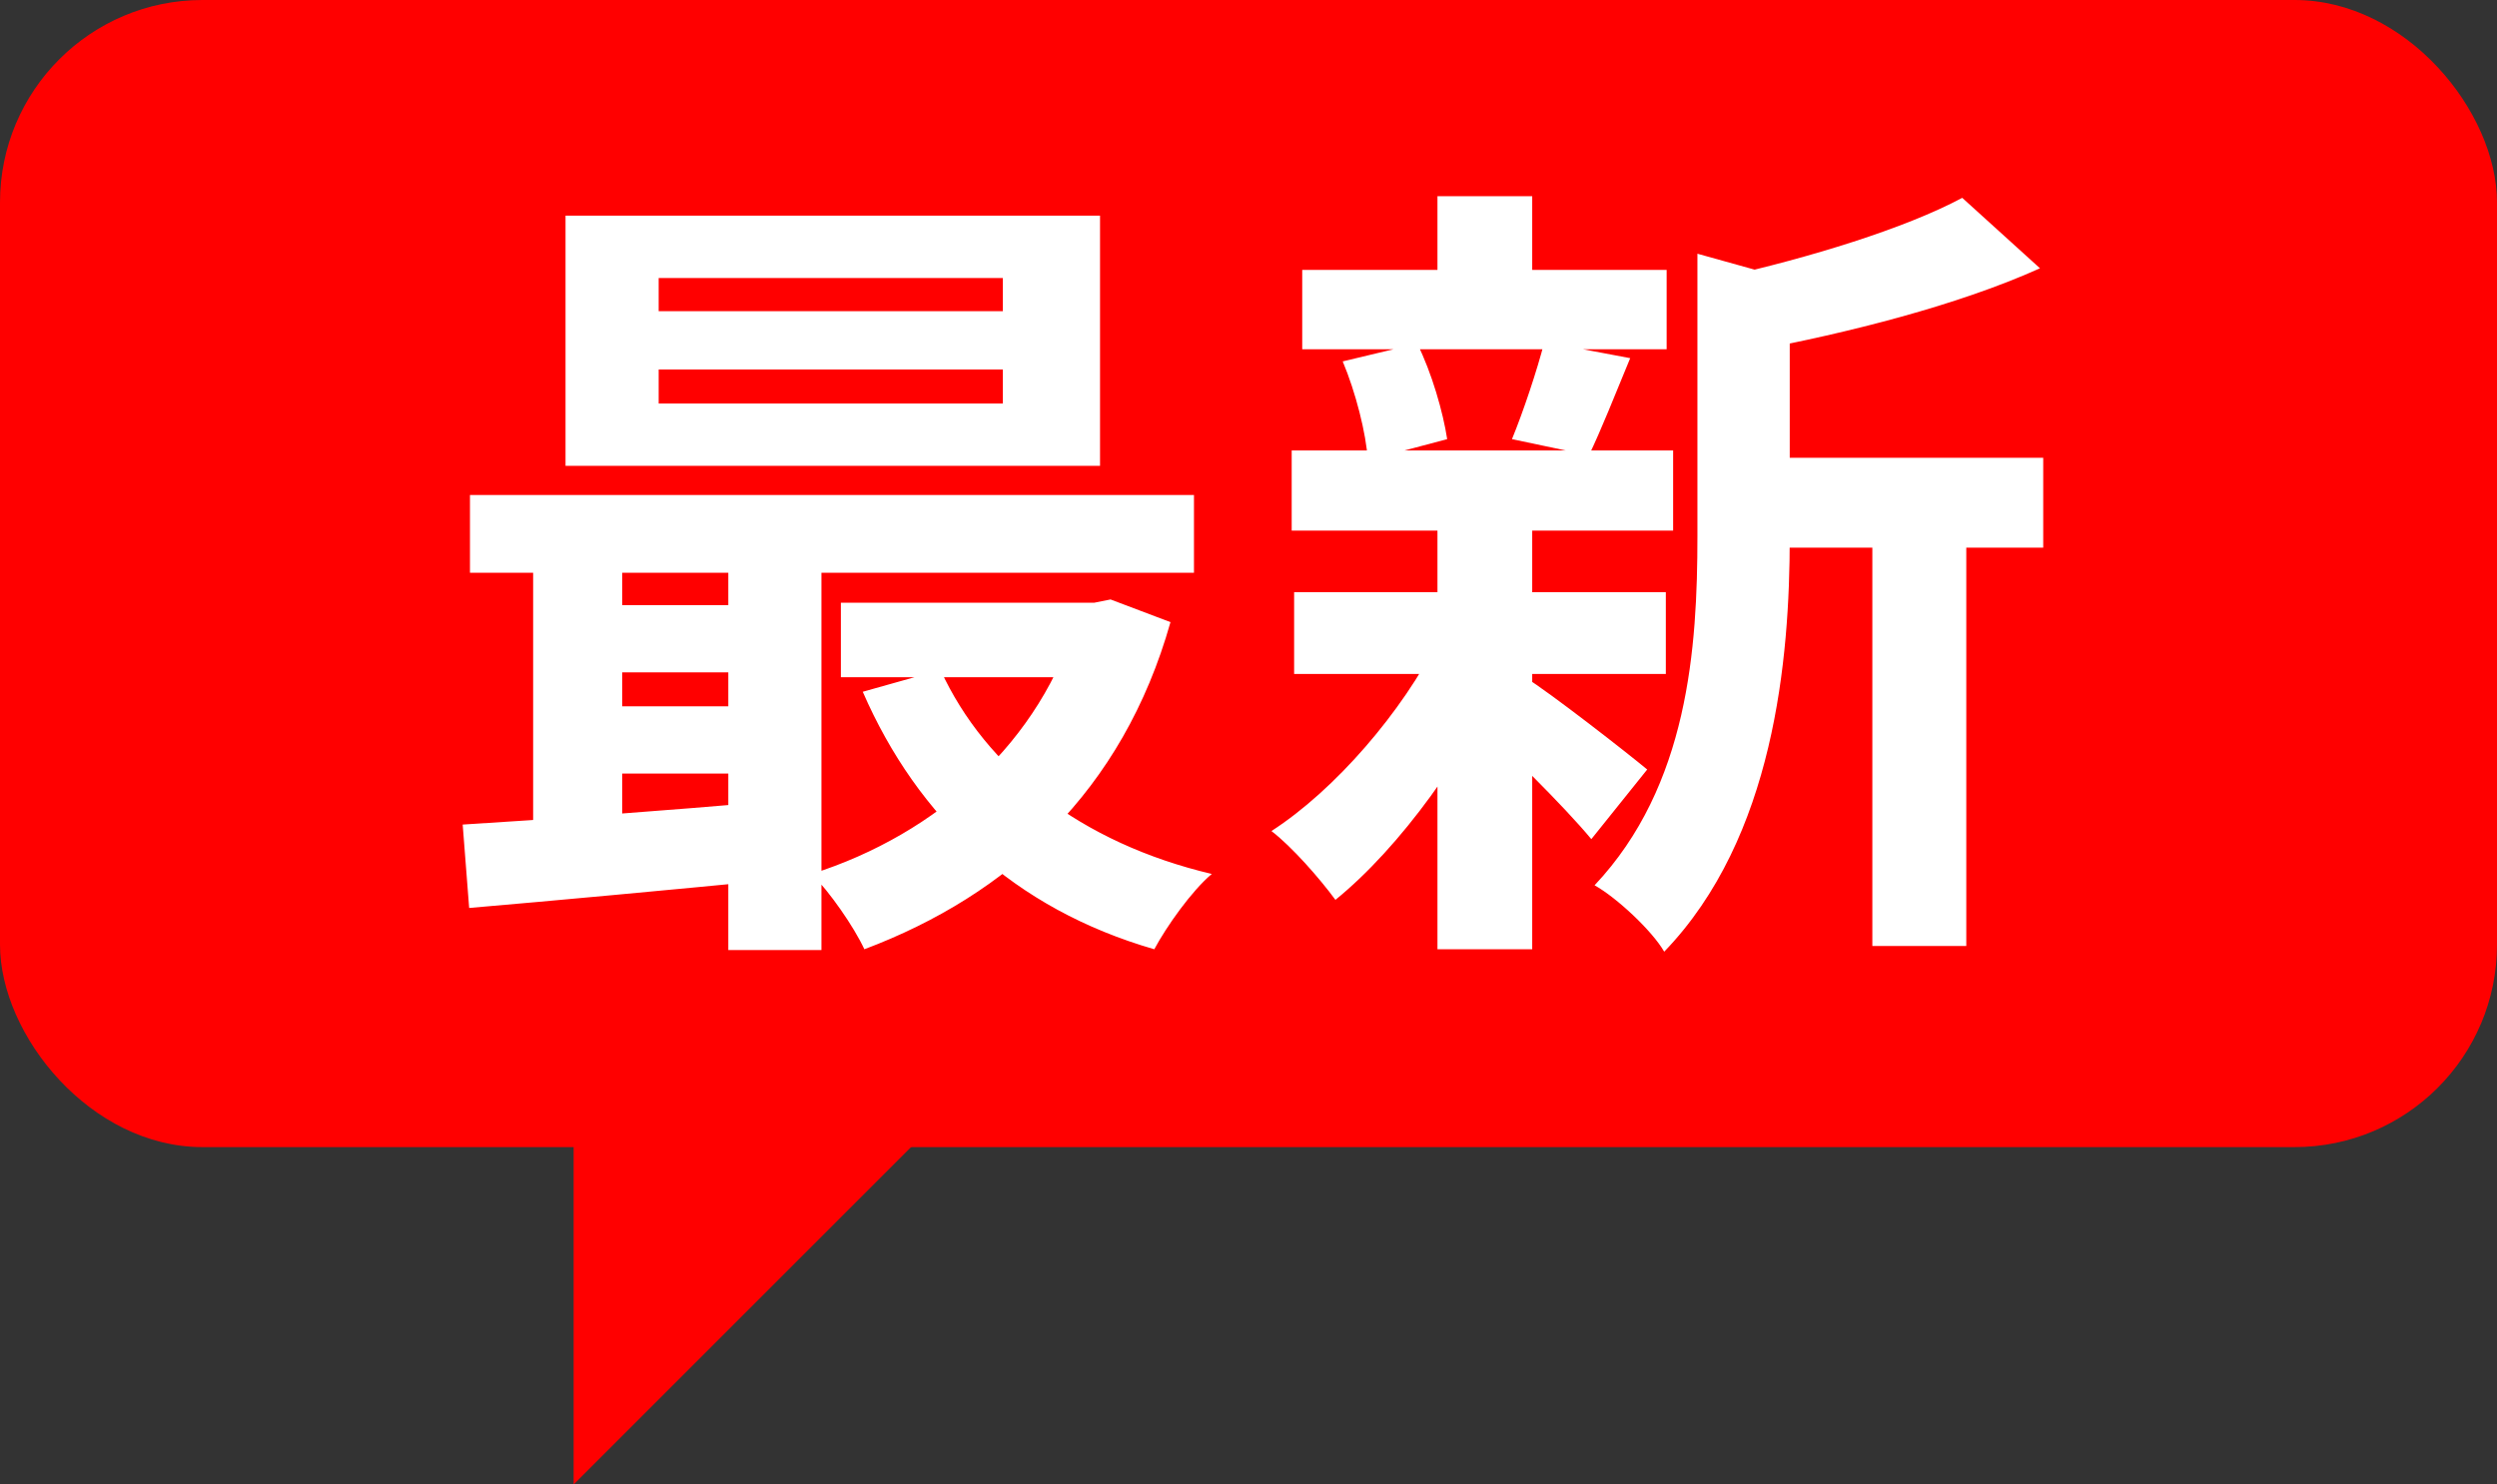 <svg width="37" height="22" viewBox="0 0 37 22" fill="none" xmlns="http://www.w3.org/2000/svg">
<rect x="0" y="0" width="37" height="22" fill="#333333" stroke="none"/>
<path d="M8.5 22V16.5V15H15.5L8.5 22Z" fill="#FF0000"/>
<rect width="37" height="17" rx="3" fill="#FF0000"/>
<path d="M9.76 5.476V5.98H14.86V5.476H9.76ZM9.76 4.12V4.612H14.86V4.12H9.76ZM8.38 3.196H16.3V6.904H8.38V3.196ZM6.964 7.336H17.692V8.488H6.964V7.336ZM12.46 8.932H16.384V10.036H12.46V8.932ZM8.8 8.968H11.536V9.964H8.8V8.968ZM8.8 10.468H11.536V11.464H8.8V10.468ZM13.936 9.928C14.608 11.392 16.024 12.496 17.956 12.952C17.656 13.204 17.284 13.732 17.104 14.068C15.028 13.468 13.6 12.124 12.784 10.252L13.936 9.928ZM15.964 8.932H16.216L16.456 8.884L17.344 9.22C16.636 11.728 14.944 13.264 12.808 14.068C12.652 13.732 12.292 13.216 12.028 12.952C13.888 12.364 15.436 10.984 15.964 9.136V8.932ZM6.856 12.22C8.056 12.148 9.82 12.016 11.5 11.872V13.036C9.892 13.192 8.212 13.348 6.952 13.456L6.856 12.22ZM10.792 7.708H12.172V14.08H10.792V7.708ZM7.9 7.744H9.22V12.64H7.9V7.744ZM25.8 6.784H30.276V8.116H25.8V6.784ZM19.296 4H24.696V5.176H19.296V4ZM19.176 8.776H24.684V9.988H19.176V8.776ZM19.14 6.676H24.792V7.864H19.14V6.676ZM27.744 7.36H29.136V14.02H27.744V7.36ZM21.3 2.908H22.704V4.528H21.3V2.908ZM21.3 7.792H22.704V14.068H21.3V7.792ZM25.152 3.76L26.832 4.228C26.82 4.348 26.736 4.408 26.52 4.444V7.972C26.52 9.76 26.292 12.412 24.66 14.104C24.48 13.792 23.952 13.3 23.628 13.12C25.02 11.644 25.152 9.592 25.152 7.948V3.76ZM29.076 2.932L30.228 3.976C29.004 4.528 27.372 4.936 25.968 5.2C25.896 4.888 25.692 4.384 25.524 4.108C26.808 3.82 28.224 3.388 29.076 2.932ZM22.596 10.036C22.968 10.264 24.12 11.164 24.408 11.404L23.58 12.436C23.184 11.956 22.272 11.056 21.828 10.66L22.596 10.036ZM19.896 5.356L21 5.092C21.216 5.524 21.384 6.112 21.444 6.508L20.268 6.82C20.244 6.424 20.088 5.812 19.896 5.356ZM22.884 5.068L24.156 5.308C23.928 5.86 23.724 6.376 23.544 6.748L22.404 6.508C22.572 6.1 22.776 5.488 22.884 5.068ZM21.312 9.484L22.332 9.856C21.744 11.176 20.748 12.556 19.788 13.336C19.56 13.024 19.14 12.544 18.84 12.316C19.788 11.704 20.784 10.54 21.312 9.484Z" fill="white"/>
</svg>
